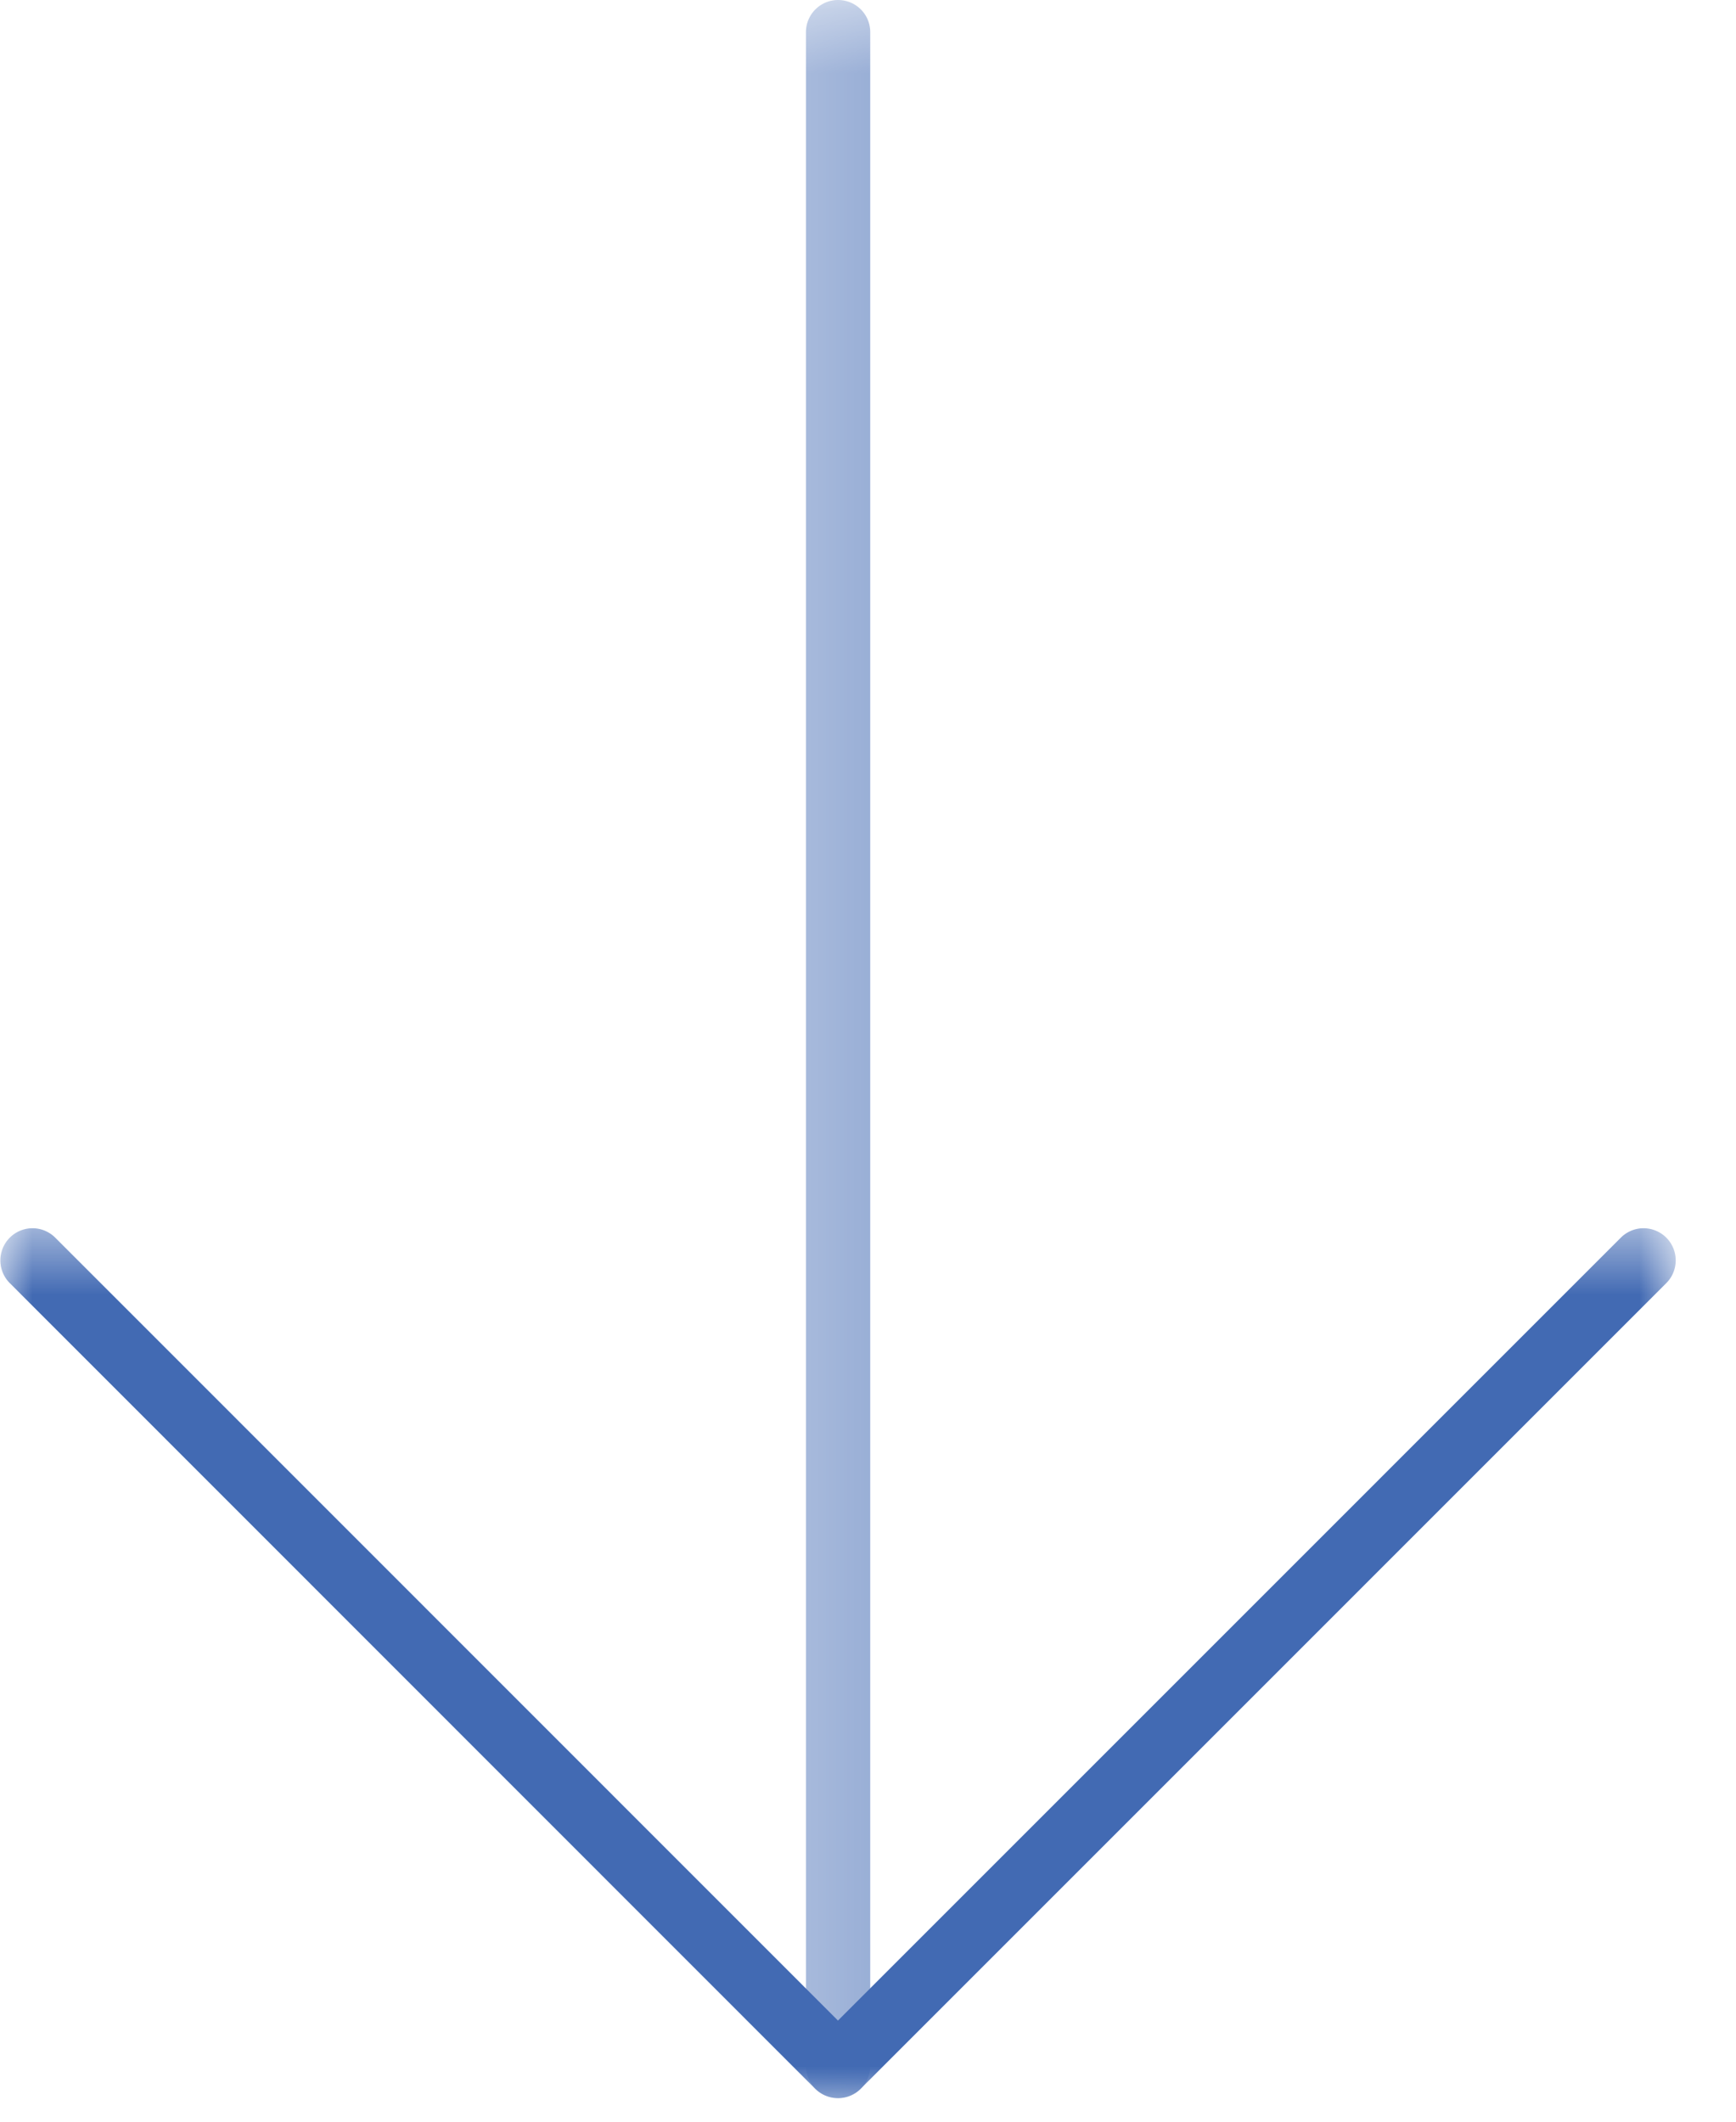 <svg xmlns="http://www.w3.org/2000/svg" xmlns:xlink="http://www.w3.org/1999/xlink" width="27" height="33" viewBox="0 0 27 33">
    <defs>
        <path id="a" d="M.535.366h1V33h-1V.366z"/>
        <path id="c" d="M26.069.464V14H-.001V.464z"/>
    </defs>
    <g fill="none" fill-rule="evenodd">
        <g transform="translate(12 -.366)">
            <mask id="b" fill="#fff">
                <use xlink:href="#a"/>
            </mask>
            <path fill="#426AB3" d="M1.035 33a.5.5 0 0 1-.5-.5V.866a.5.5 0 0 1 1 0V32.5a.5.5 0 0 1-.5.5" mask="url(#b)"/>
        </g>
        <g transform="translate(0 18.634)">
            <mask id="d" fill="#fff">
                <use xlink:href="#c"/>
            </mask>
            <path fill="#426AB3" d="M13.033 14a.504.504 0 0 1-.354-.146L.146 1.317A.5.5 0 0 1 .853.61l12.18 12.183L25.215.61a.5.5 0 0 1 .707.707L13.386 13.854a.501.501 0 0 1-.353.146" mask="url(#d)"/>
        </g>
    </g>
</svg>
